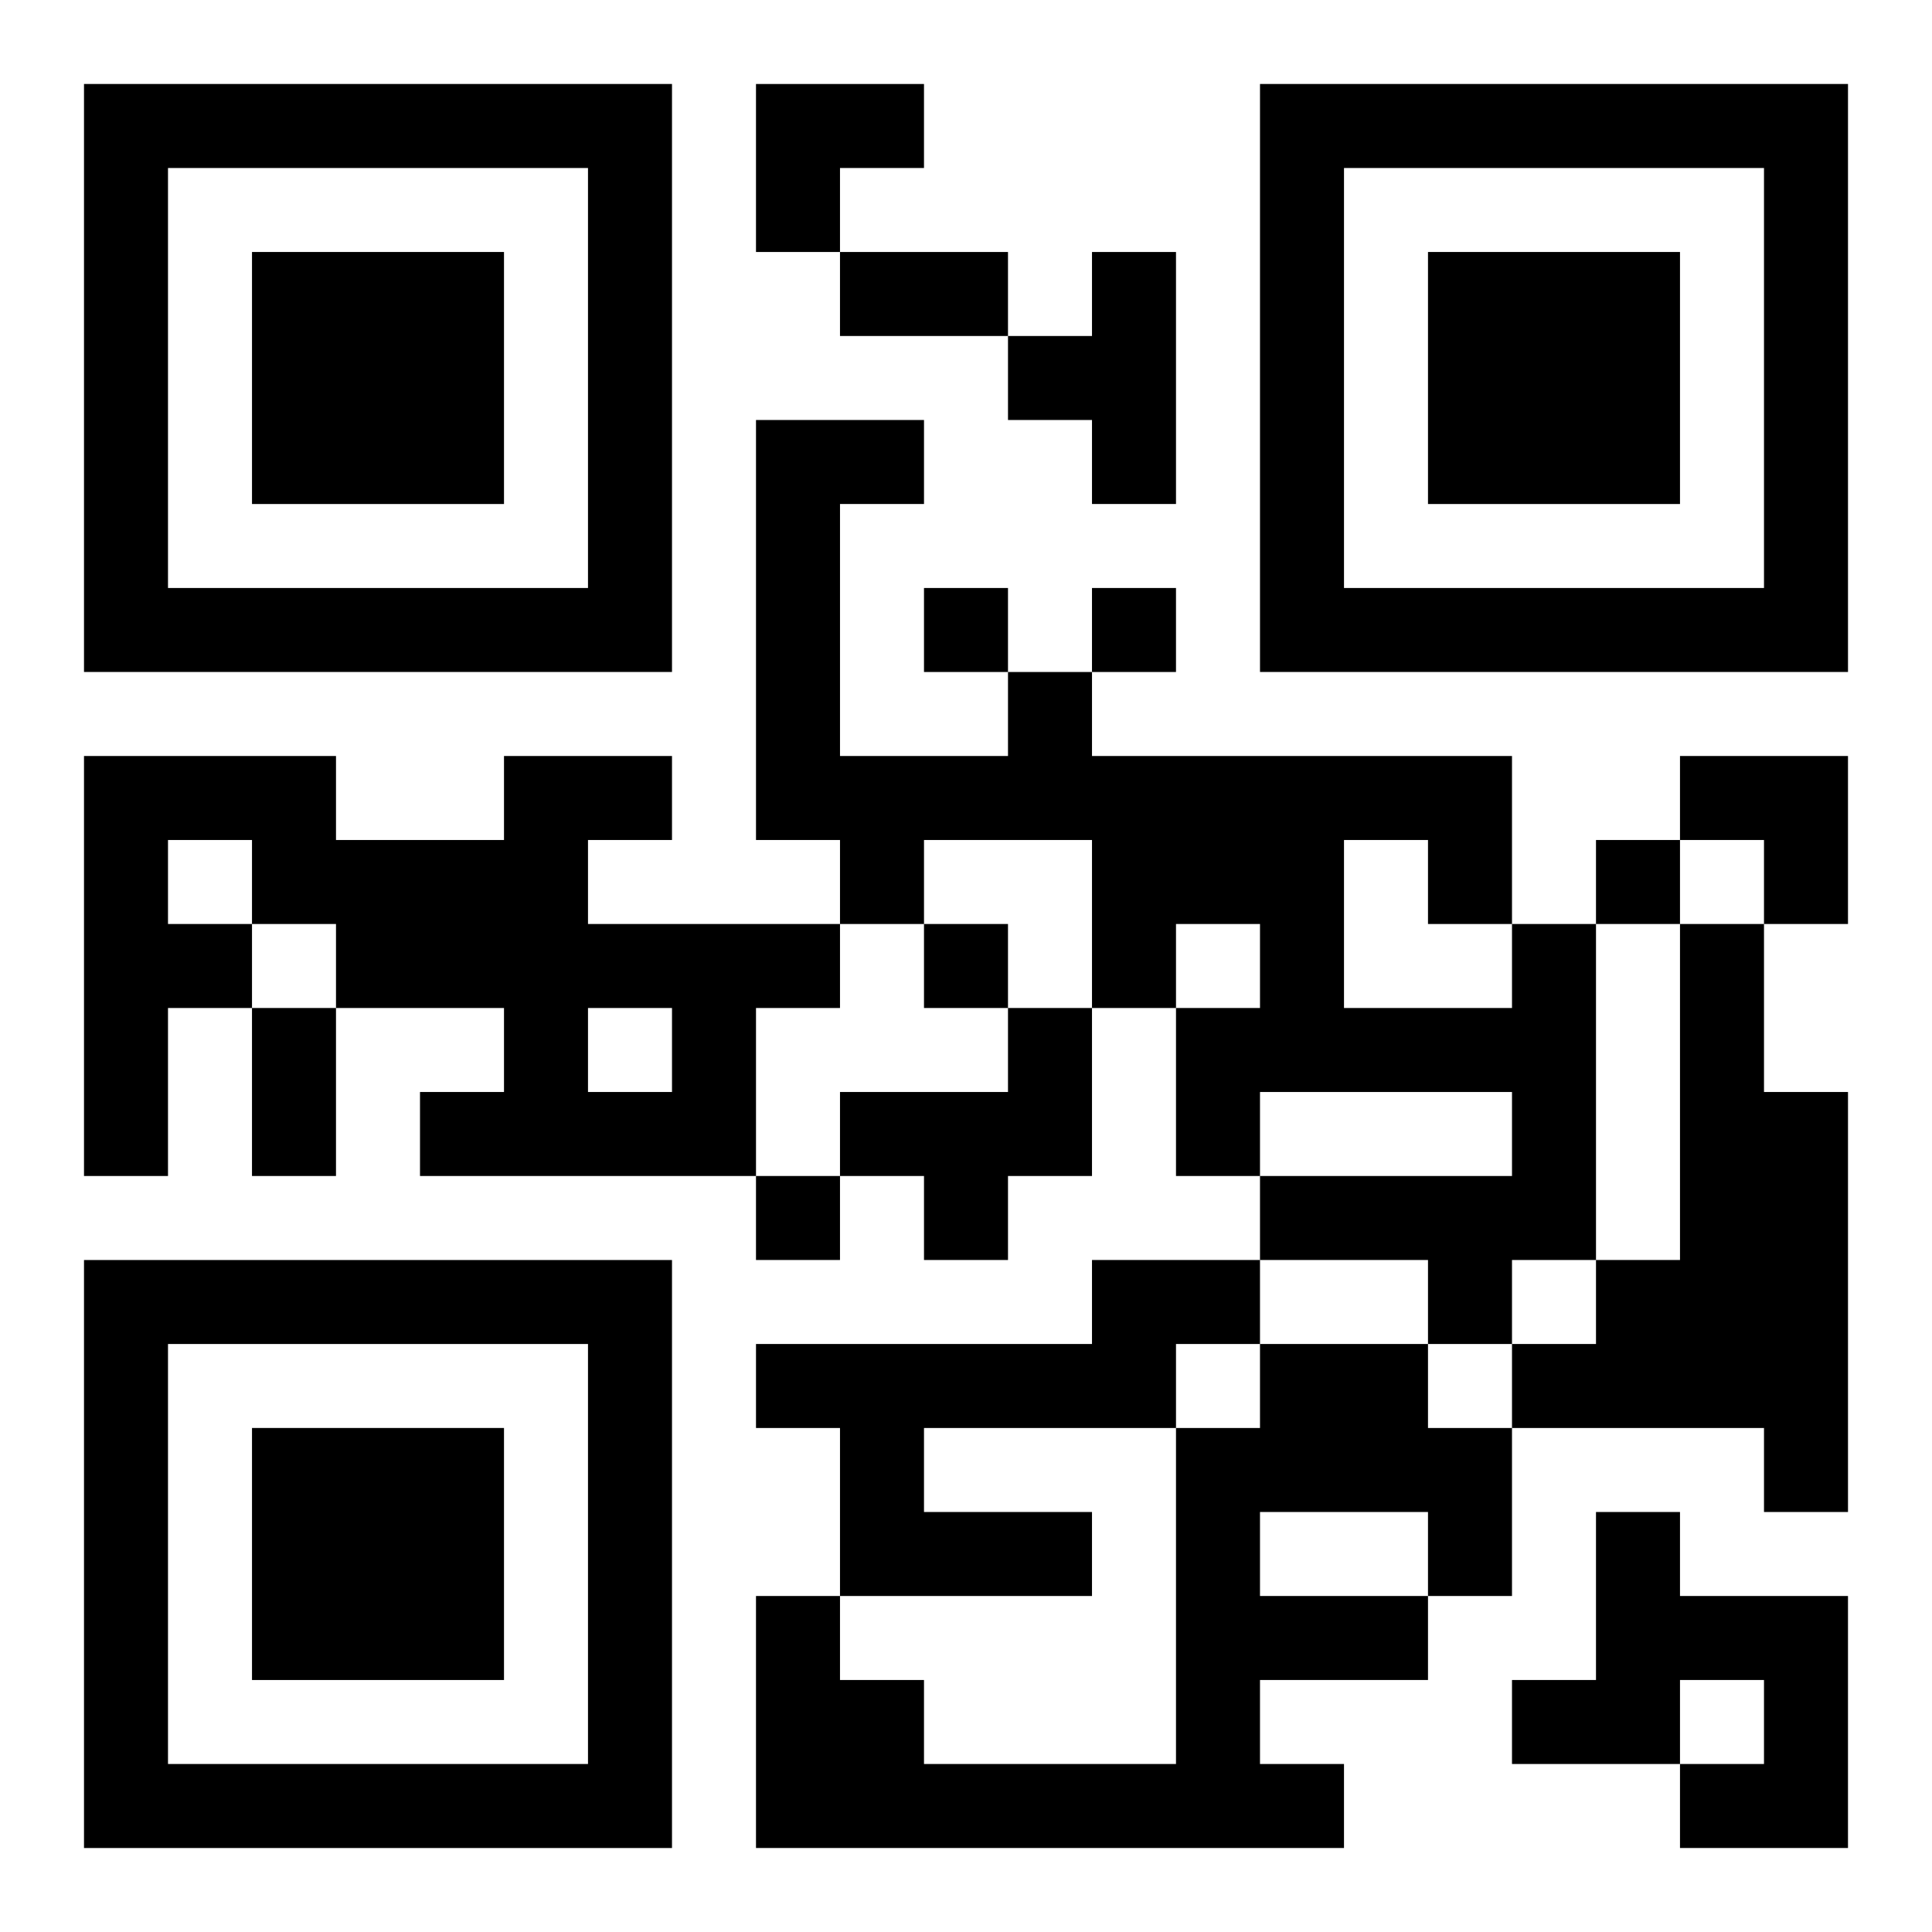 <?xml version="1.0" encoding="UTF-8"?>
<svg width="250" height="250" baseProfile="full" version="1.1" viewBox="-1 -1 23 23" xmlns="http://www.w3.org/2000/svg" xmlns:xlink="http://www.w3.org/1999/xlink"><symbol id="a"><path d="m0 7v7h7v-7h-7zm1 1h5v5h-5v-5zm1 1v3h3v-3h-3z"/></symbol><use y="-7" xlink:href="#a"/><use y="7" xlink:href="#a"/><use x="14" y="-7" xlink:href="#a"/><path d="m12 2h1v3h-1v-1h-1v-1h1v-1m-7 6h2v1h-1v1h3v1h-1v2h-4v-1h1v-1h-2v-1h-1v1h-1v2h-1v-5h3v1h2v-1m-4 1v1h1v-1h-1m5 2v1h1v-1h-1m11-1h1v4h-1v1h-1v-1h-2v-1h3v-1h-3v1h-1v-2h1v-1h-1v1h-1v-2h-2v1h-1v-1h-1v-5h2v1h-1v3h2v-1h1v1h5v2m-2-1v2h2v-1h-1v-1h-1m4 1h1v2h1v5h-1v-1h-3v-1h1v-1h1v-4m-8 1h1v2h-1v1h-1v-1h-1v-1h2v-1m1 3h2v1h-1v1h-3v1h2v1h-3v-2h-1v-1h4v-1m2 1h2v1h1v2h-1v1h-2v1h1v1h-7v-3h1v1h1v1h3v-4h1v-1m0 2v1h2v-1h-2m4 0h1v1h2v3h-2v-1h1v-1h-1v1h-2v-1h1v-2m-8-11v1h1v-1h-1m2 0v1h1v-1h-1m6 3v1h1v-1h-1m-8 1v1h1v-1h-1m-2 3v1h1v-1h-1m1-11h2v1h-2v-1m-7 9h1v2h-1v-2m6-11h2v1h-1v1h-1zm11 8h2v2h-1v-1h-1z"/></svg>
